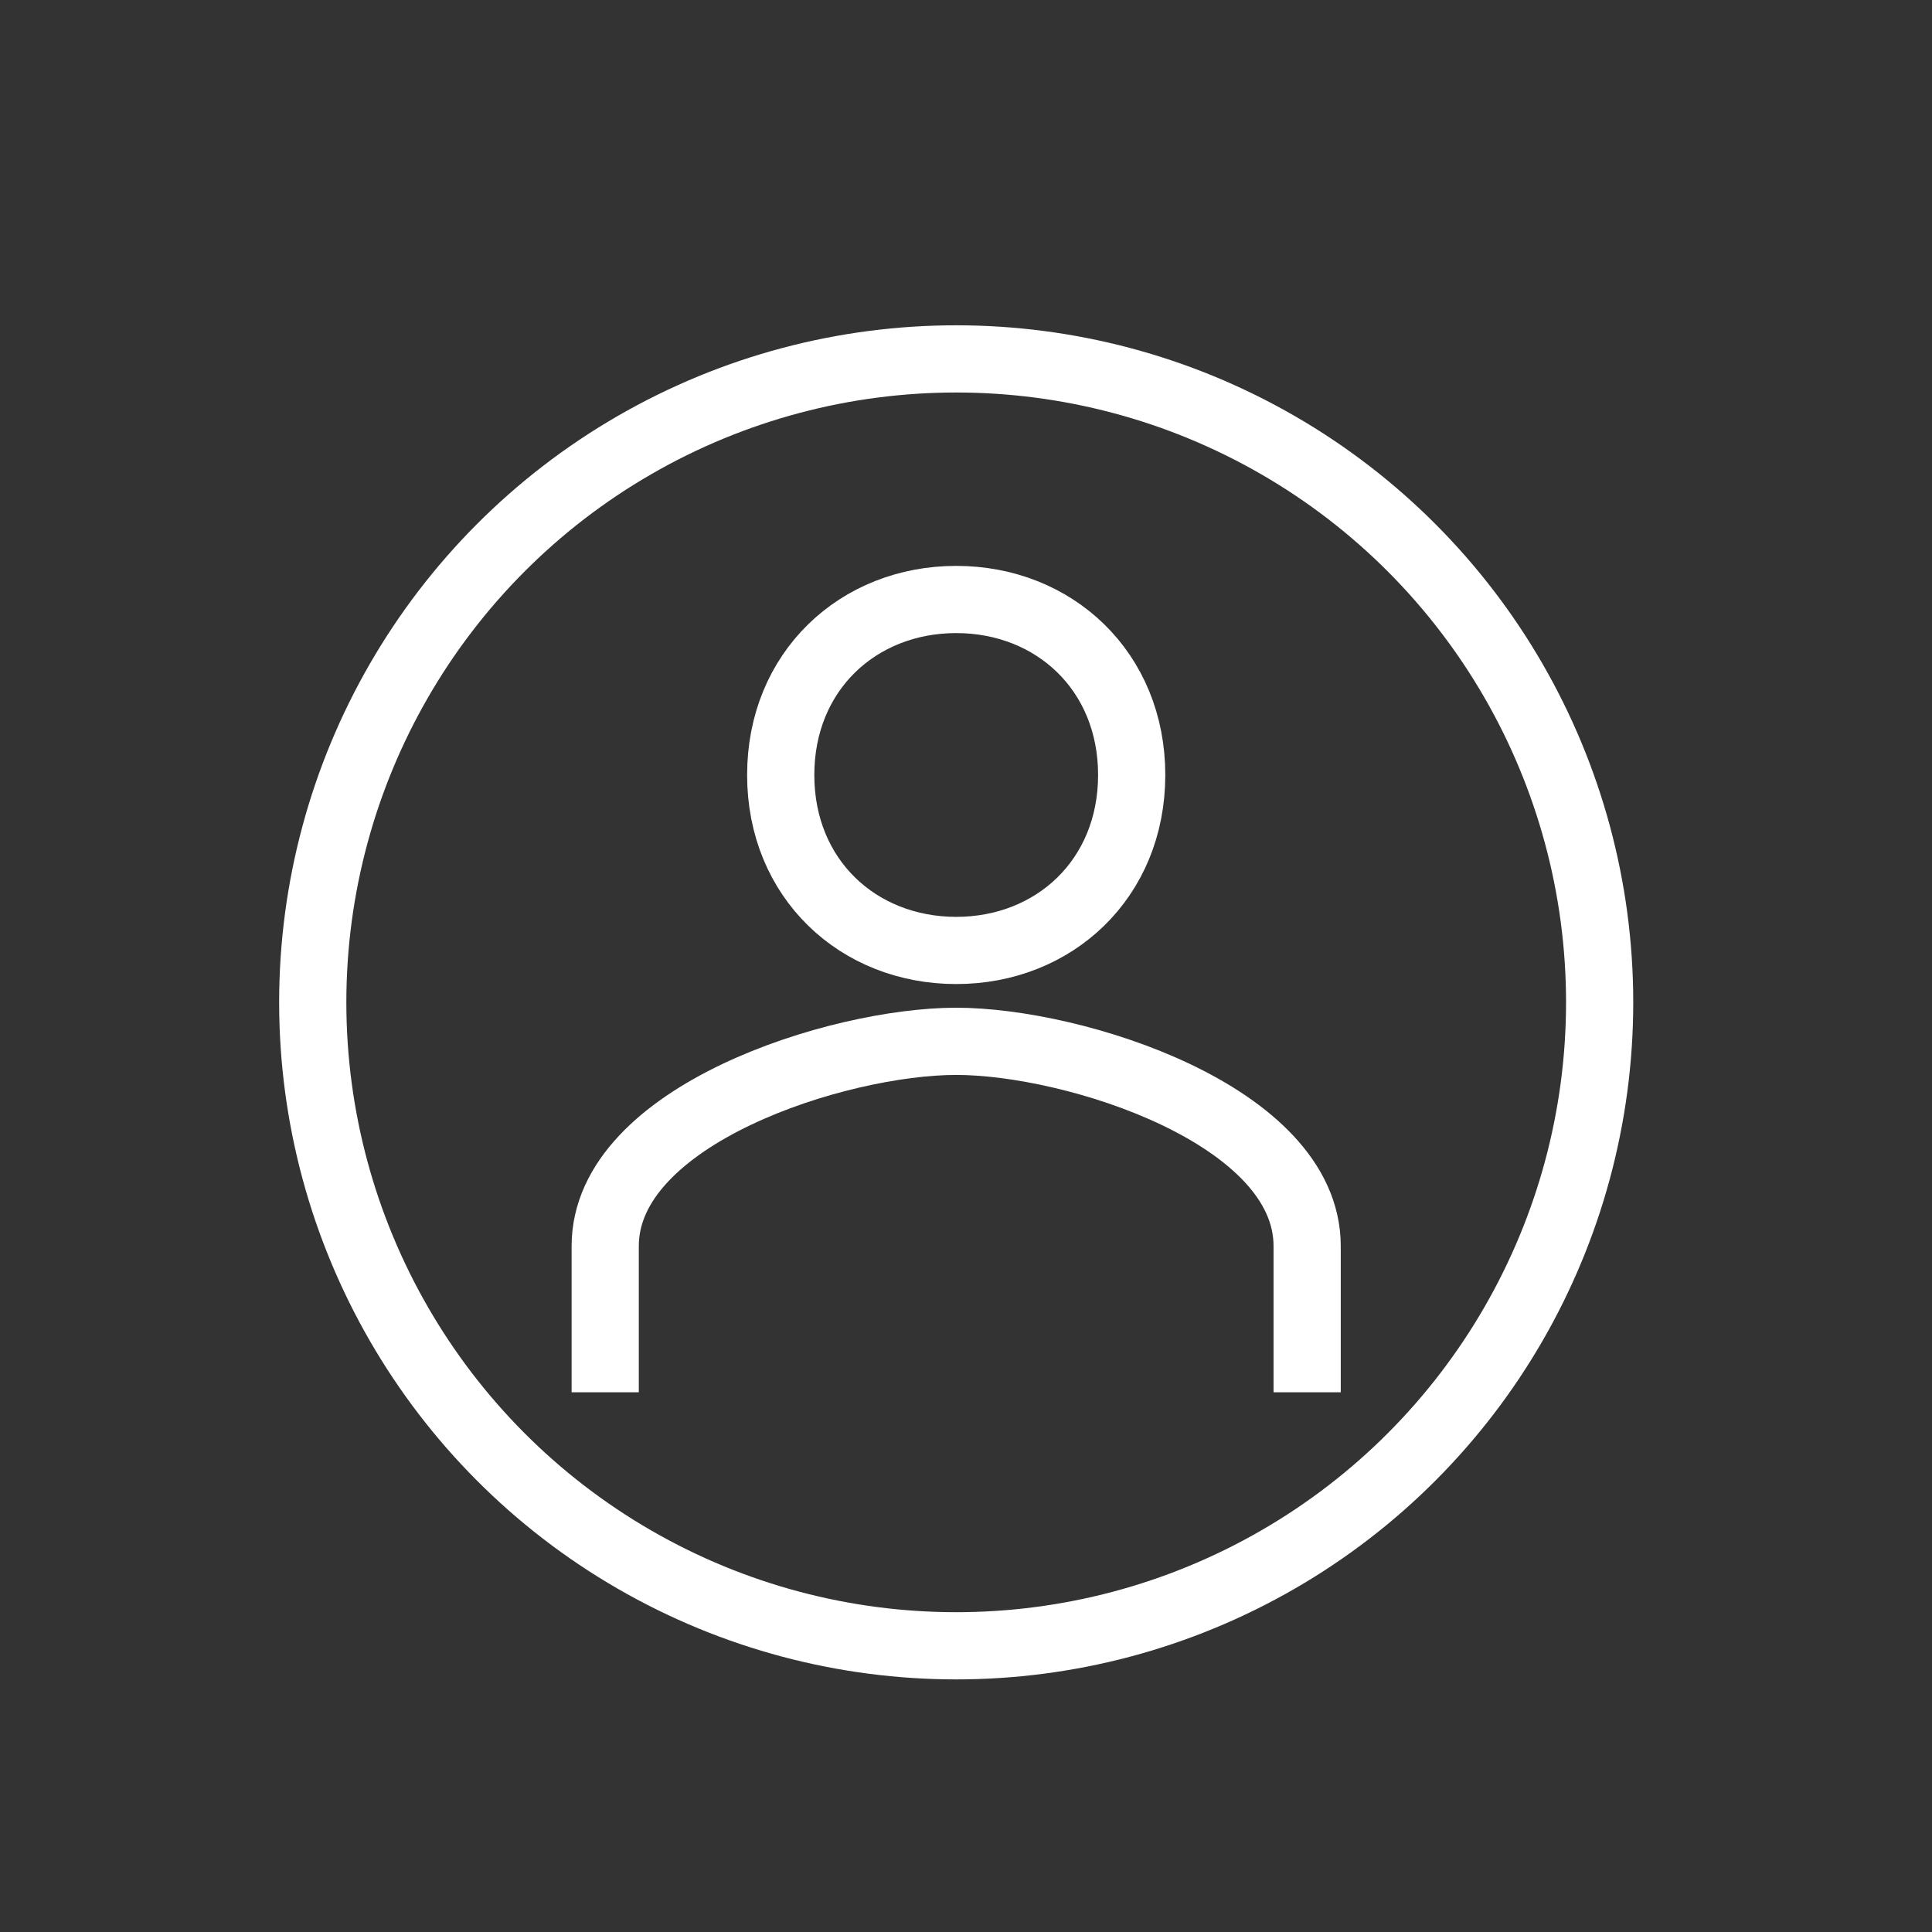 <?xml version="1.0" encoding="utf-8"?>
<!-- Generator: Adobe Illustrator 16.0.3, SVG Export Plug-In . SVG Version: 6.00 Build 0)  -->
<!DOCTYPE svg PUBLIC "-//W3C//DTD SVG 1.1//EN" "http://www.w3.org/Graphics/SVG/1.1/DTD/svg11.dtd">
<svg version="1.1" id="Layer_1" xmlns="http://www.w3.org/2000/svg" xmlns:xlink="http://www.w3.org/1999/xlink" x="0px" y="0px"
	 width="230px" height="230px" viewBox="0 0 230 230" enable-background="new 0 0 230 230" xml:space="preserve">
<rect x="0" y="0" width="230" height="230" fill="#333333" stroke="none"/>
<g>
	<path fill="none" stroke="#FFFFFF" stroke-width="8" stroke-miterlimit="10" d="M113.833,113.149
		c11.667,0,20.892-8.529,20.892-20.891l0,0c0-12.361-9.226-20.89-20.892-20.89s-20.891,8.529-20.891,20.89l0,0
		C92.941,104.621,102.166,113.149,113.833,113.149z"/>
	<path fill="none" stroke="#FFFFFF" stroke-width="8" stroke-miterlimit="10" d="M155.613,165.749V148.34
		c0-15.604-27.73-24.373-41.781-24.373c-14.052,0-41.783,8.77-41.783,24.373v17.409"/>
	<circle fill="none" stroke="#FFFFFF" stroke-width="8" stroke-miterlimit="10" cx="113.833" cy="119.327" r="76.601"/>
</g>
</svg>
